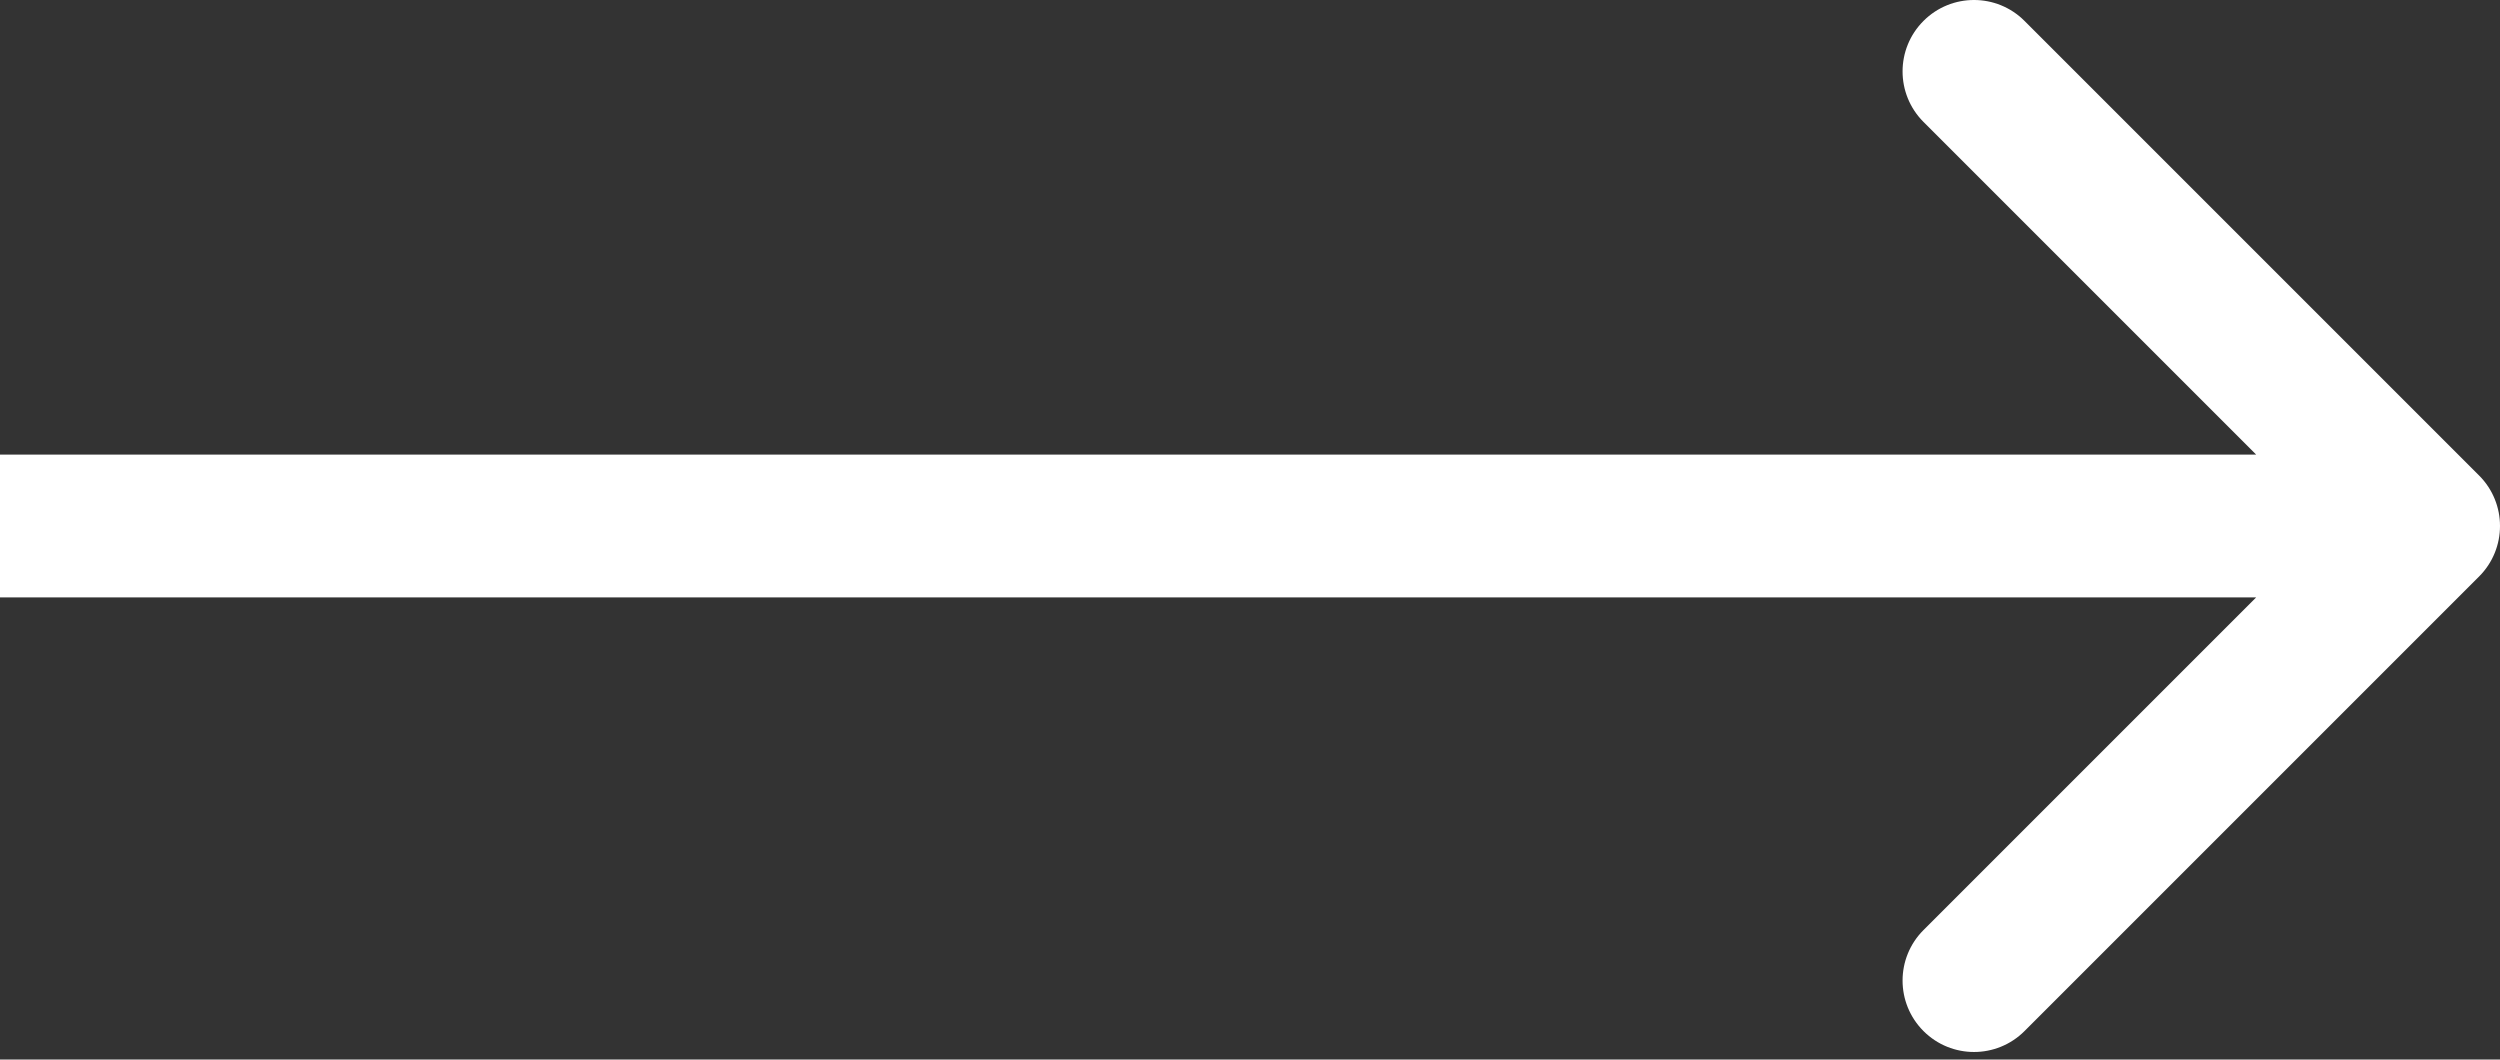 <?xml version="1.0" encoding="UTF-8"?> <svg xmlns="http://www.w3.org/2000/svg" width="210" height="89" viewBox="0 0 210 89" fill="none"><rect x="0" y="0" width="210" height="89" fill="#333333" stroke="none"/> <path d="M208.243 48.426C210.586 46.083 210.586 42.284 208.243 39.941L170.059 1.757C167.716 -0.586 163.917 -0.586 161.574 1.757C159.23 4.1 159.23 7.899 161.574 10.242L195.515 44.184L161.574 78.125C159.23 80.468 159.23 84.267 161.574 86.61C163.917 88.953 167.716 88.953 170.059 86.61L208.243 48.426ZM0 50.184H204V38.184H0V50.184Z" fill="white"></path> </svg> 